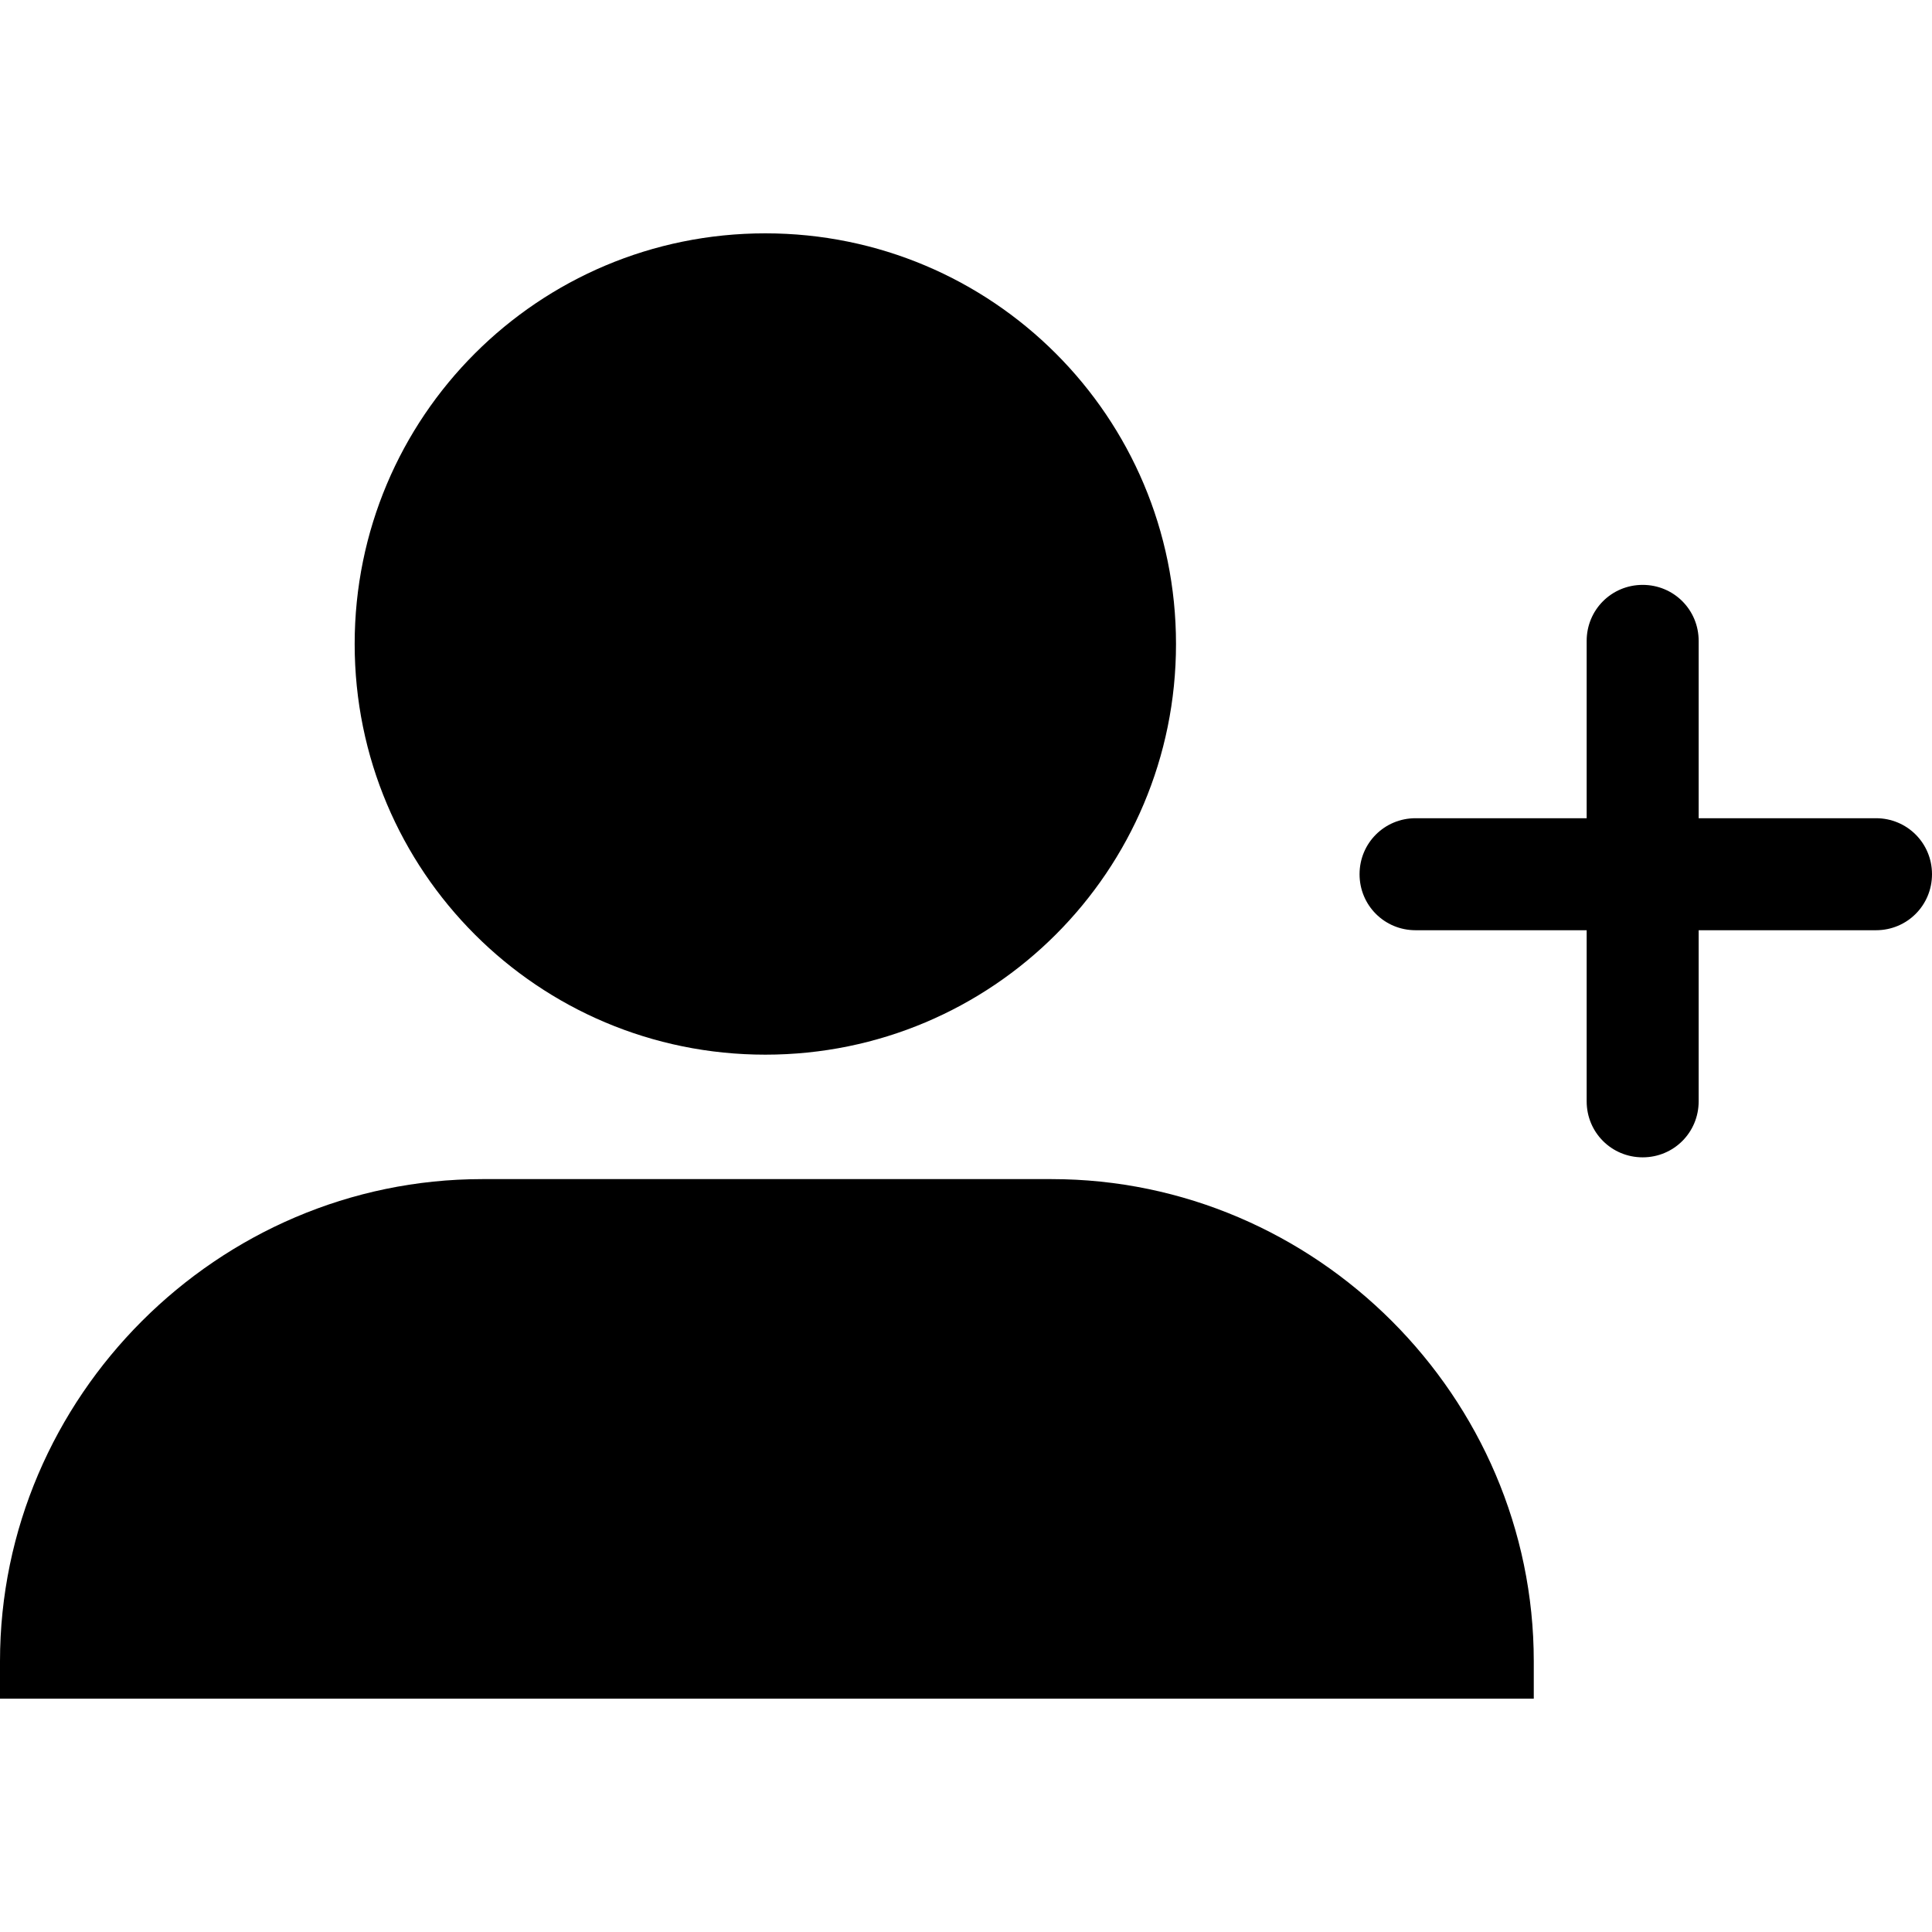 <svg xmlns="http://www.w3.org/2000/svg" xmlns:xlink="http://www.w3.org/1999/xlink" width="800" zoomAndPan="magnify" viewBox="0 0 600 600" height="800" preserveAspectRatio="xMidYMid meet" version="1.2"><defs><clipPath id="de992bc125"><path d="M 110 72.375 L 366 72.375 L 366 328 L 110 328 Z M 110 72.375 "/></clipPath><clipPath id="e9cf4f5932"><path d="M 0 366 L 477 366 L 477 527.625 L 0 527.625 Z M 0 366 "/></clipPath></defs><g id="74d29fd35b"><g clip-rule="nonzero" clip-path="url(#de992bc125)"><path style=" stroke:none;fill-rule:evenodd;fill:#000000;fill-opacity:1;" d="M 237.68 72.465 C 308.211 72.465 365.219 129.469 365.219 200 C 365.219 270.531 308.211 327.535 237.68 327.535 C 167.148 327.535 110.145 270.531 110.145 200 C 110.145 129.469 167.148 72.465 237.68 72.465 Z M 237.68 72.465 "/></g><g clip-rule="nonzero" clip-path="url(#e9cf4f5932)"><path style=" stroke:none;fill-rule:evenodd;fill:#000000;fill-opacity:1;" d="M 149.758 366.184 L 326.57 366.184 C 408.695 366.184 476.328 433.816 476.328 515.941 L 476.328 527.535 L 0 527.535 L 0 515.941 C 0 433.816 67.633 366.184 149.758 366.184 Z M 149.758 366.184 "/></g><path style=" stroke:none;fill-rule:evenodd;fill:#000000;fill-opacity:1;" d="M 510.145 181.641 C 519.809 181.641 527.535 189.371 527.535 199.035 L 527.535 342.027 C 527.535 351.691 519.809 359.422 510.145 359.422 C 500.484 359.422 492.754 351.691 492.754 342.027 L 492.754 199.035 C 492.754 189.371 500.484 181.641 510.145 181.641 Z M 510.145 181.641 "/><path style=" stroke:none;fill-rule:evenodd;fill:#000000;fill-opacity:1;" d="M 600 271.496 C 600 281.16 592.27 288.891 582.609 288.891 L 439.613 288.891 C 429.953 288.891 422.223 281.16 422.223 271.496 C 422.223 261.836 429.953 254.105 439.613 254.105 L 582.609 254.105 C 592.27 254.105 600 261.836 600 271.496 Z M 600 271.496 "/></g></svg>